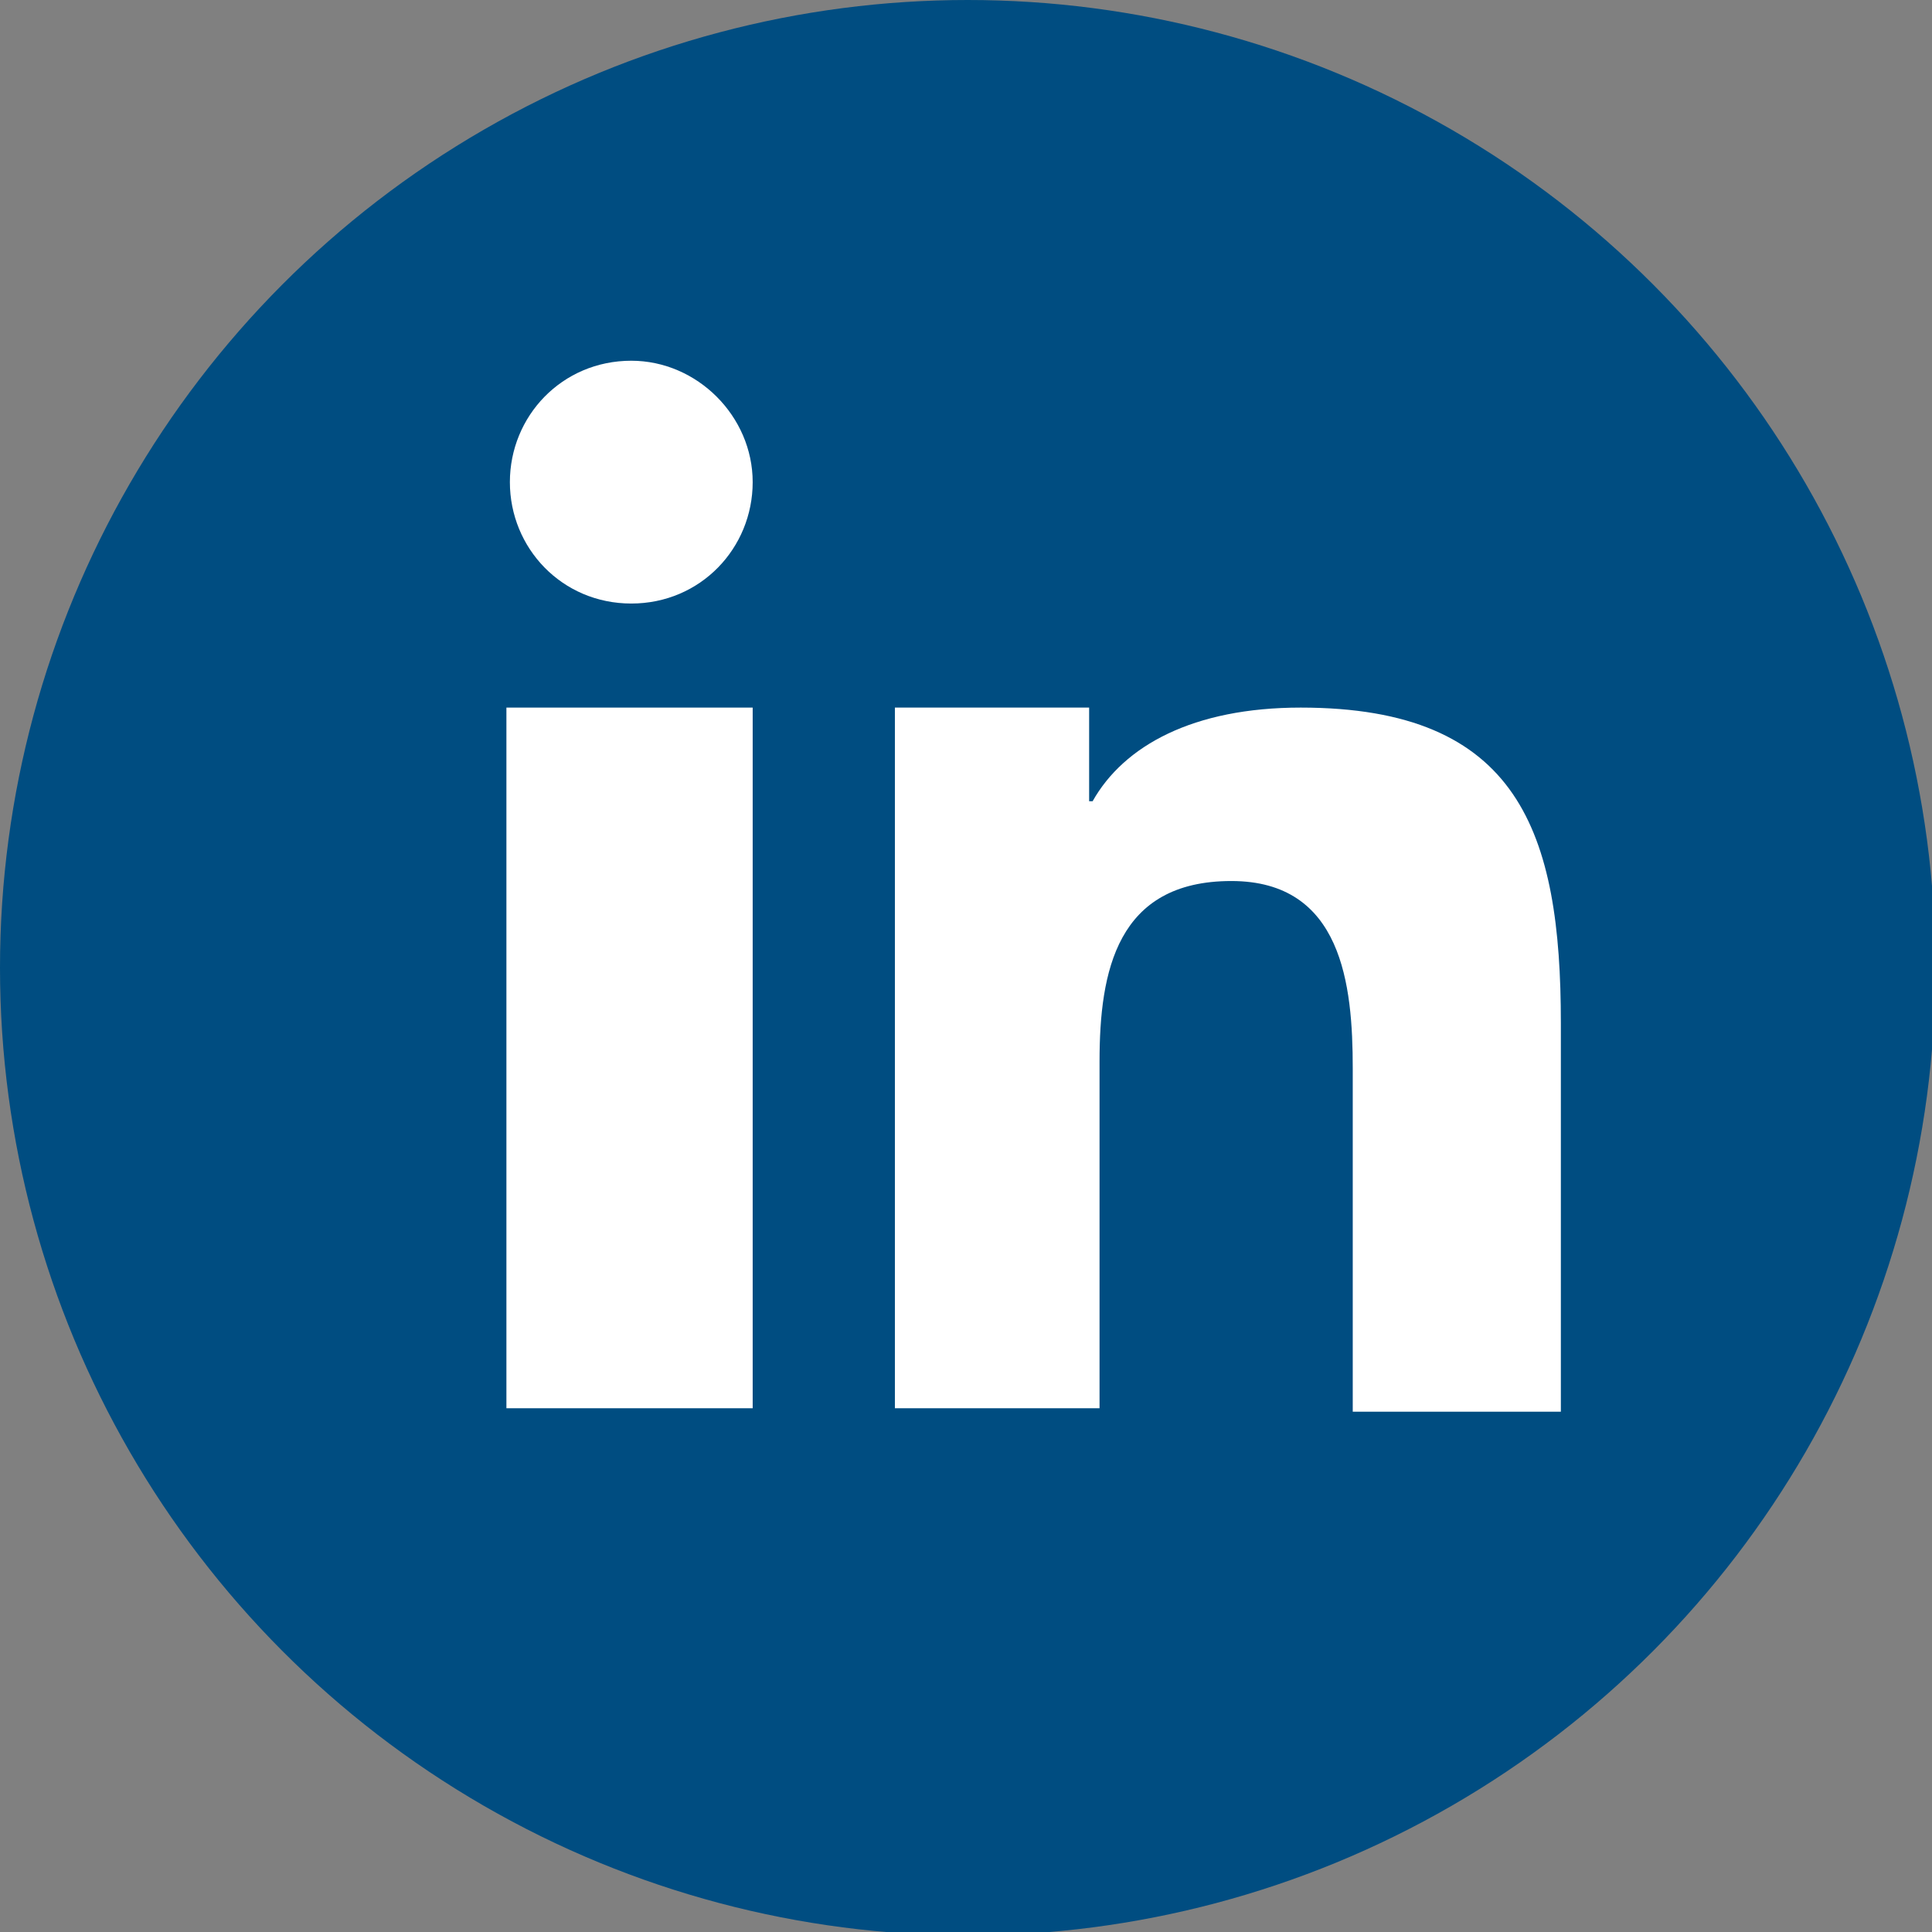 <?xml version="1.0" encoding="utf-8"?>
<!-- Generator: Adobe Illustrator 25.2.1, SVG Export Plug-In . SVG Version: 6.00 Build 0)  -->
<svg version="1.1" id="Layer_1" xmlns="http://www.w3.org/2000/svg" xmlns:xlink="http://www.w3.org/1999/xlink" x="0px" y="0px" viewBox="0 0 55.7 55.7" style="enable-background:new 0 0 55.7 55.7;" xml:space="preserve">
  <rect x="0" y="0" width="55.7" height="55.7" fill="#808080" stroke="none"/>
  <style type="text/css">
	.st0{fill:#004D81;}
	.st1{fill:#FFFFFF;}
</style>
  <circle class="st0" cx="27.9" cy="27.9" r="27.9" />
  <rect x="14.6" y="20.4" class="st1" width="7.1" height="20.2" />
  <path class="st1" d="M18.2,17.4c2,0,3.5-1.6,3.5-3.5s-1.6-3.5-3.5-3.5c-2,0-3.5,1.6-3.5,3.5S16.2,17.4,18.2,17.4z" />
  <path class="st1" d="M45,29.5c0-5.5-1.2-9.1-7.5-9.1c-3.1,0-5.1,1.1-6,2.7h-0.1v-2.7h-5.6v20.2h5.9v-10c0-2.6,0.5-5.2,3.8-5.2
	c3.2,0,3.5,3,3.5,5.4v9.9H45V29.5z" />
</svg>